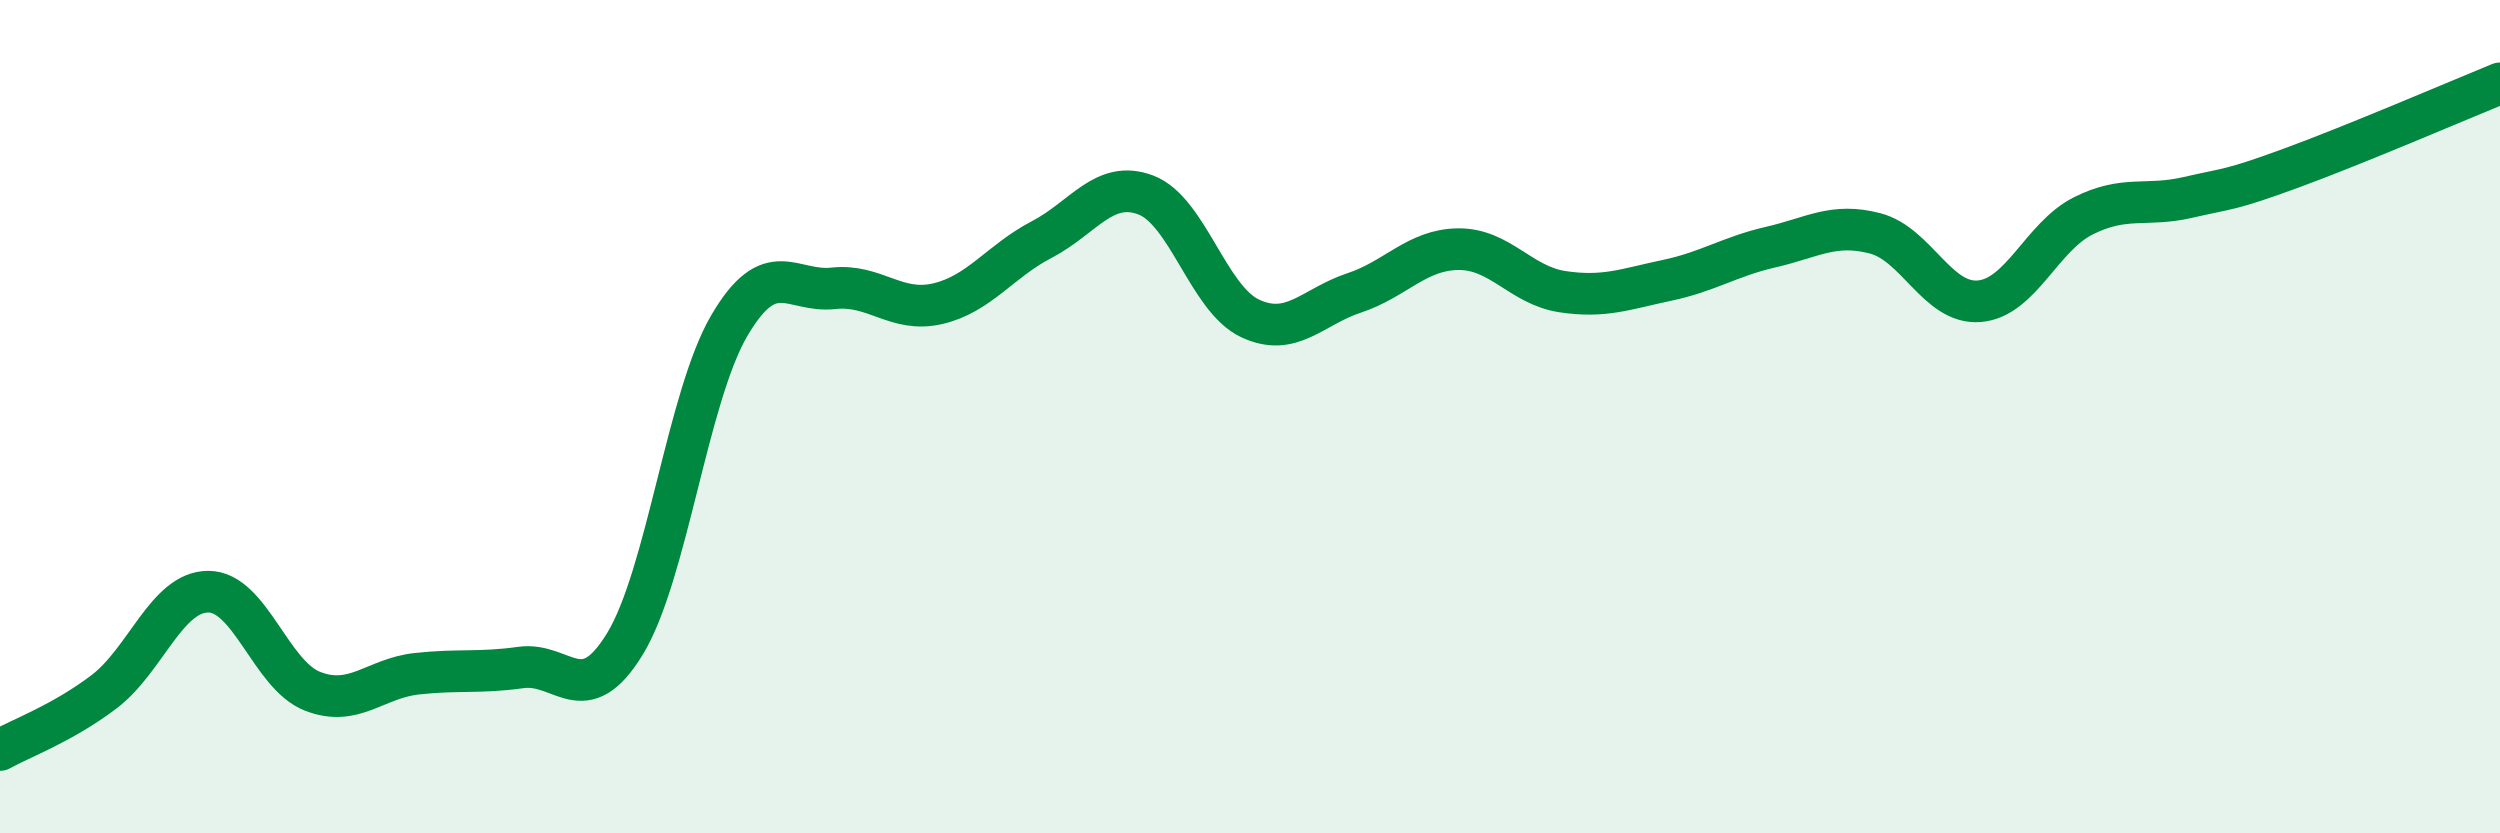 
    <svg width="60" height="20" viewBox="0 0 60 20" xmlns="http://www.w3.org/2000/svg">
      <path
        d="M 0,18 C 0.5,17.72 1.5,17.36 2.5,16.6 C 3.5,15.84 4,14.2 5,14.2 C 6,14.2 6.5,16.2 7.5,16.59 C 8.5,16.98 9,16.28 10,16.17 C 11,16.06 11.5,16.16 12.5,16.02 C 13.5,15.88 14,17.09 15,15.45 C 16,13.81 16.5,9.53 17.5,7.82 C 18.5,6.11 19,7.03 20,6.92 C 21,6.81 21.5,7.52 22.5,7.29 C 23.5,7.06 24,6.27 25,5.75 C 26,5.23 26.5,4.3 27.5,4.68 C 28.5,5.06 29,7.17 30,7.64 C 31,8.11 31.5,7.36 32.5,7.03 C 33.5,6.7 34,5.99 35,5.98 C 36,5.97 36.5,6.85 37.5,7 C 38.5,7.15 39,6.94 40,6.73 C 41,6.52 41.5,6.16 42.5,5.93 C 43.5,5.7 44,5.34 45,5.6 C 46,5.86 46.5,7.31 47.5,7.23 C 48.5,7.15 49,5.68 50,5.18 C 51,4.68 51.5,4.97 52.5,4.74 C 53.5,4.51 53.5,4.58 55,4.03 C 56.5,3.48 59,2.41 60,2L60 20L0 20Z"
        fill="#008740"
        opacity="0.1"
        stroke-linecap="round"
        stroke-linejoin="round"
      />
      <path
        d="M 0,18 C 0.5,17.72 1.5,17.36 2.5,16.6 C 3.5,15.84 4,14.2 5,14.2 C 6,14.2 6.5,16.2 7.5,16.59 C 8.5,16.98 9,16.28 10,16.17 C 11,16.06 11.5,16.16 12.5,16.02 C 13.5,15.88 14,17.09 15,15.45 C 16,13.81 16.5,9.53 17.5,7.82 C 18.5,6.11 19,7.03 20,6.92 C 21,6.81 21.5,7.52 22.5,7.29 C 23.5,7.06 24,6.27 25,5.75 C 26,5.23 26.5,4.3 27.5,4.68 C 28.5,5.06 29,7.17 30,7.64 C 31,8.11 31.5,7.36 32.5,7.03 C 33.5,6.7 34,5.99 35,5.98 C 36,5.97 36.5,6.85 37.5,7 C 38.5,7.15 39,6.94 40,6.73 C 41,6.52 41.5,6.16 42.5,5.93 C 43.5,5.7 44,5.34 45,5.6 C 46,5.86 46.5,7.31 47.5,7.23 C 48.5,7.15 49,5.68 50,5.18 C 51,4.68 51.5,4.97 52.5,4.74 C 53.5,4.51 53.5,4.58 55,4.03 C 56.5,3.48 59,2.41 60,2"
        stroke="#008740"
        stroke-width="1"
        fill="none"
        stroke-linecap="round"
        stroke-linejoin="round"
      />
    </svg>
  